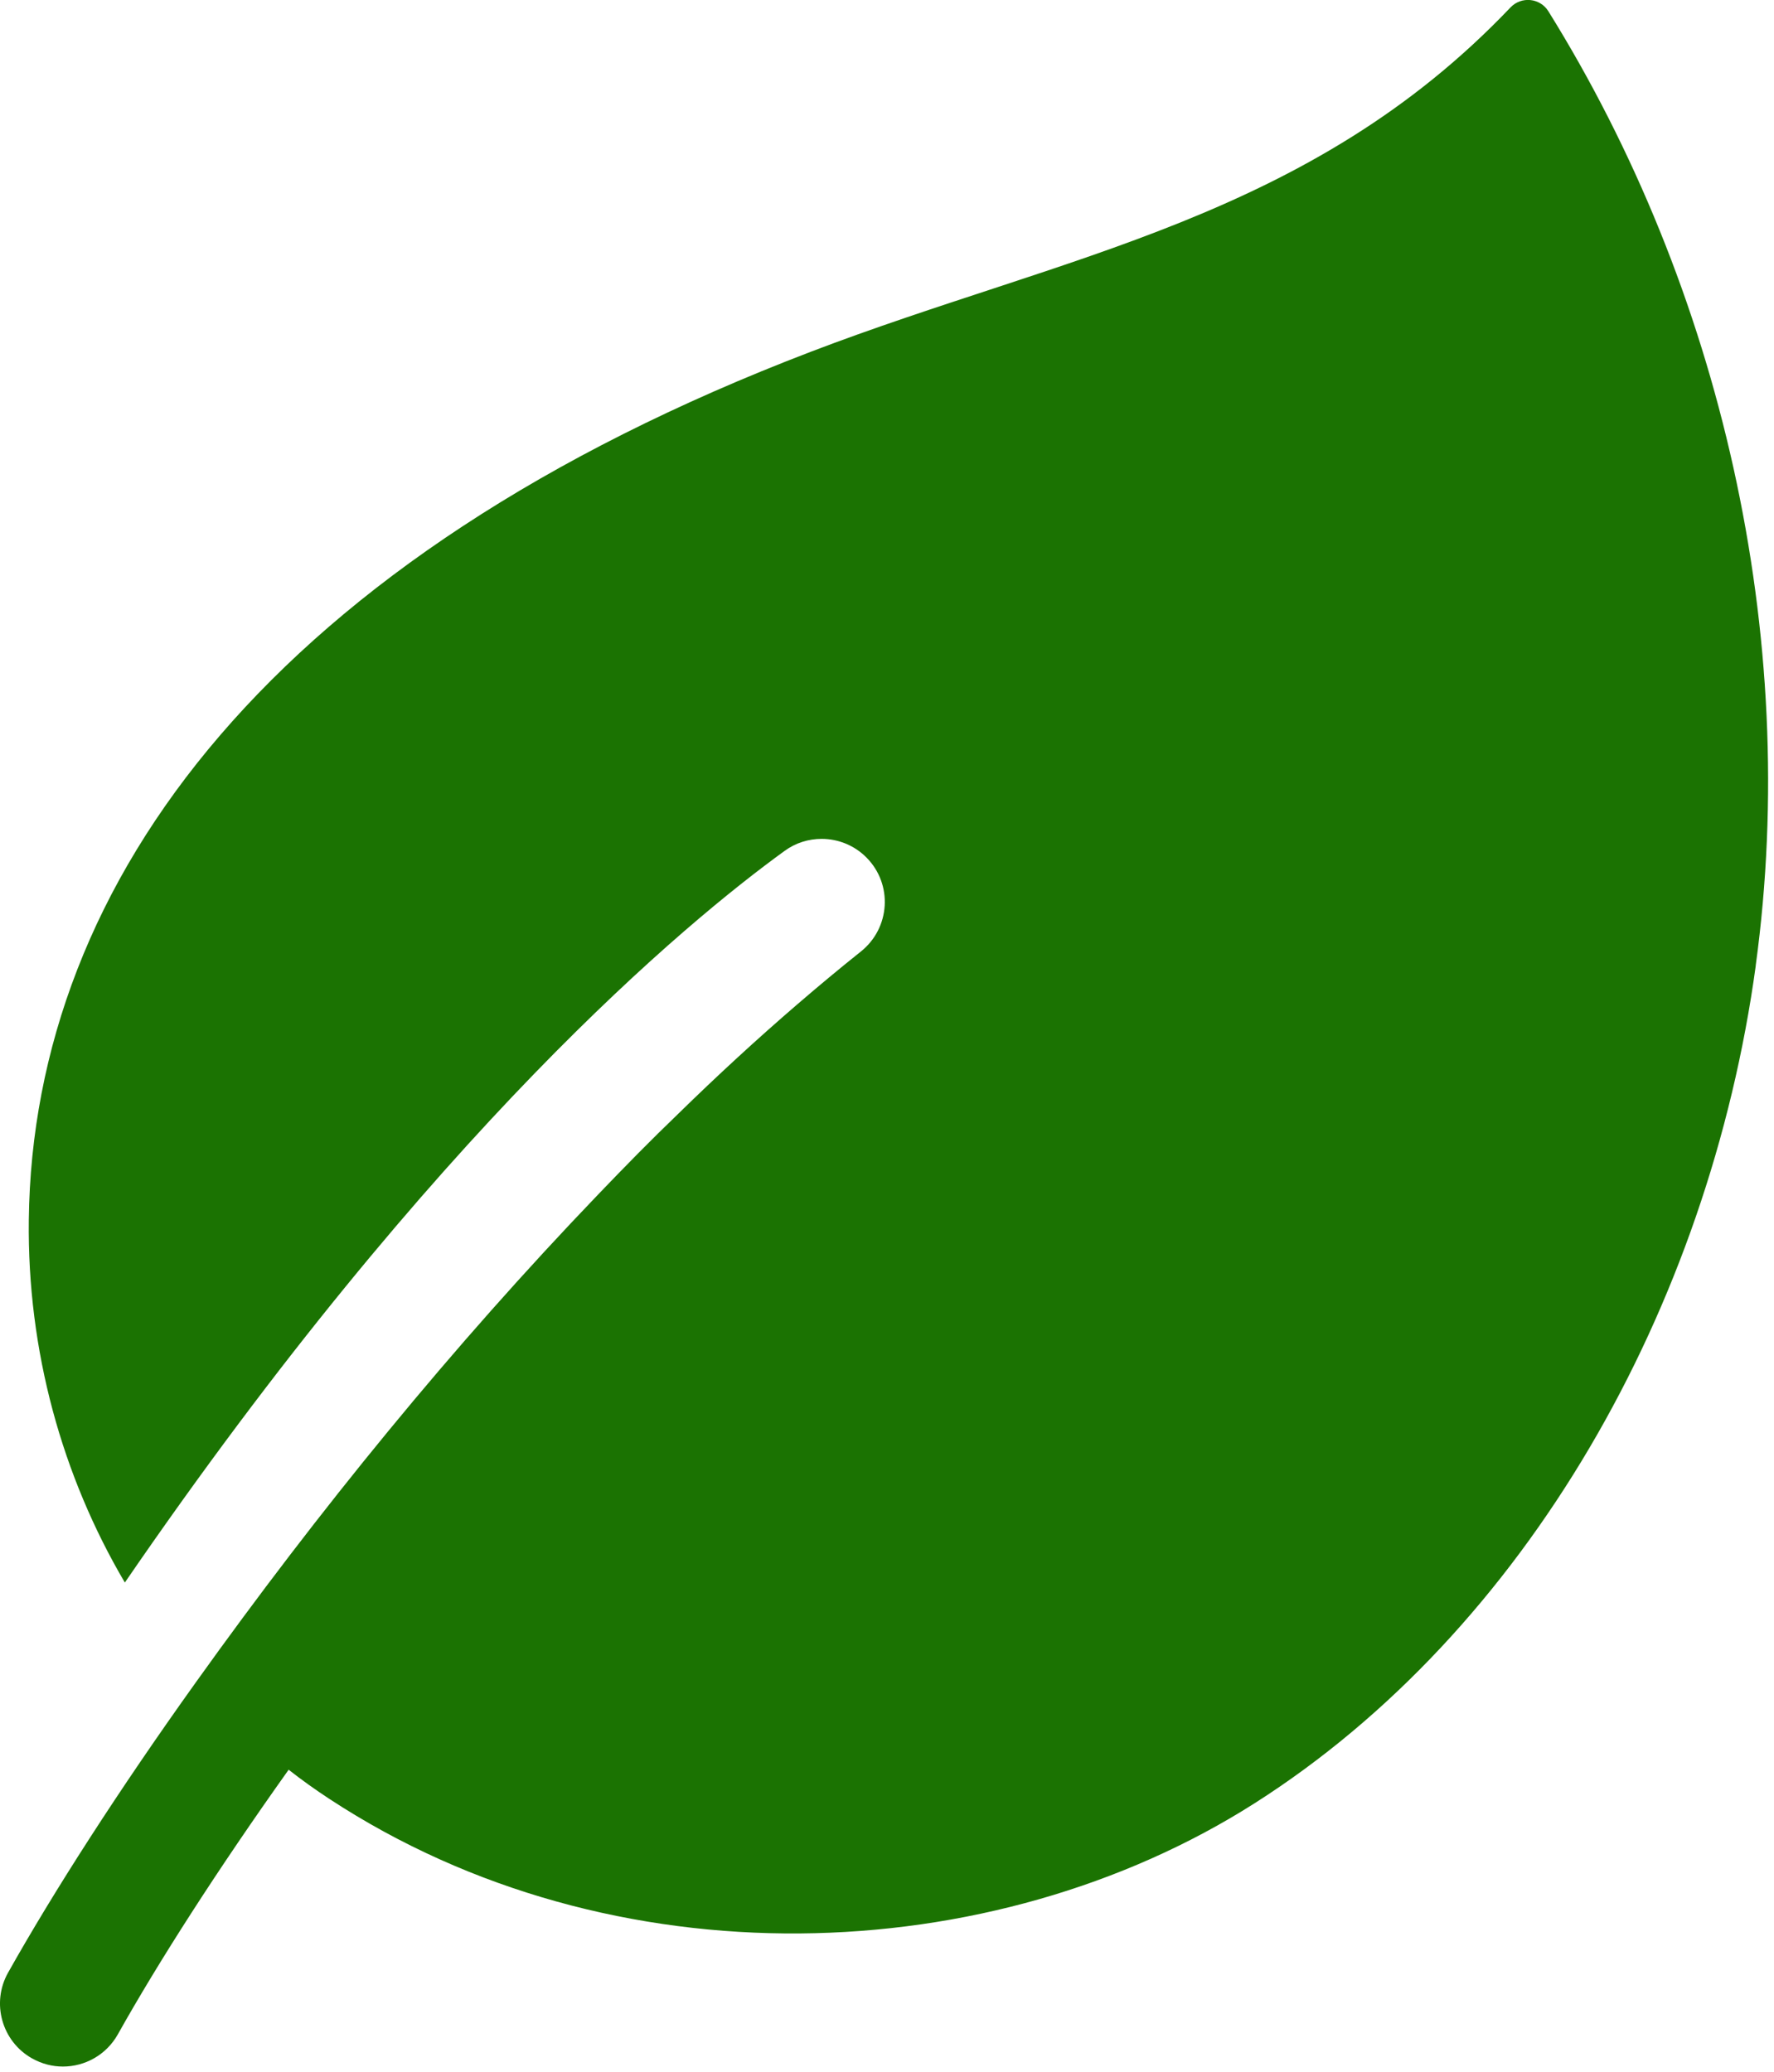 <svg width="292" height="341" viewBox="0 0 292 341" fill="none" xmlns="http://www.w3.org/2000/svg">
<g clip-path="url(#clip0_3_2)">
<path d="M289 158.94C281.31 215.22 251.19 268.38 206.51 296.82C163.3 324.32 100.86 326.7 54.24 296.12C51.93 294.61 49.68 293 47.51 291.3C35.8 307.76 26.12 322.86 19.39 334.87C17.48 338.26 13.97 340.16 10.35 340.16C8.63 340.16 6.89 339.72 5.28 338.82C0.3 336.02 -1.47 329.7 1.32 324.72C8.82 311.37 19.47 294.76 32.29 276.84C52.44 248.66 74.42 221.67 98.41 196.66C102.75 192.13 107.15 187.64 111.67 183.3C118.02 177.09 124.55 171.07 131.28 165.28C134.75 162.29 138.22 159.4 141.69 156.63C146.55 152.76 147 145.55 142.61 141.14C140.6 139.12 137.93 138.08 135.24 138.08C133.12 138.08 130.98 138.72 129.16 140.05C112.95 151.8 71.63 186.01 20.55 260.49C10.23 242.97 4.48 222.36 4.74 200.79C5.41 144.79 45.2 91.66 133.41 57.92C175.27 41.91 215.51 36.01 248.62 1.23C250.41 -0.65 253.49 -0.35 254.86 1.85C283.14 47.32 296.44 104.41 288.99 158.93L289 158.94Z" fill="#1B7302"/>
</g>
<defs>
<clipPath id="clip0_3_2">
<rect width="291.05" height="340.16" fill="white"/>
</clipPath>
</defs>
</svg>
